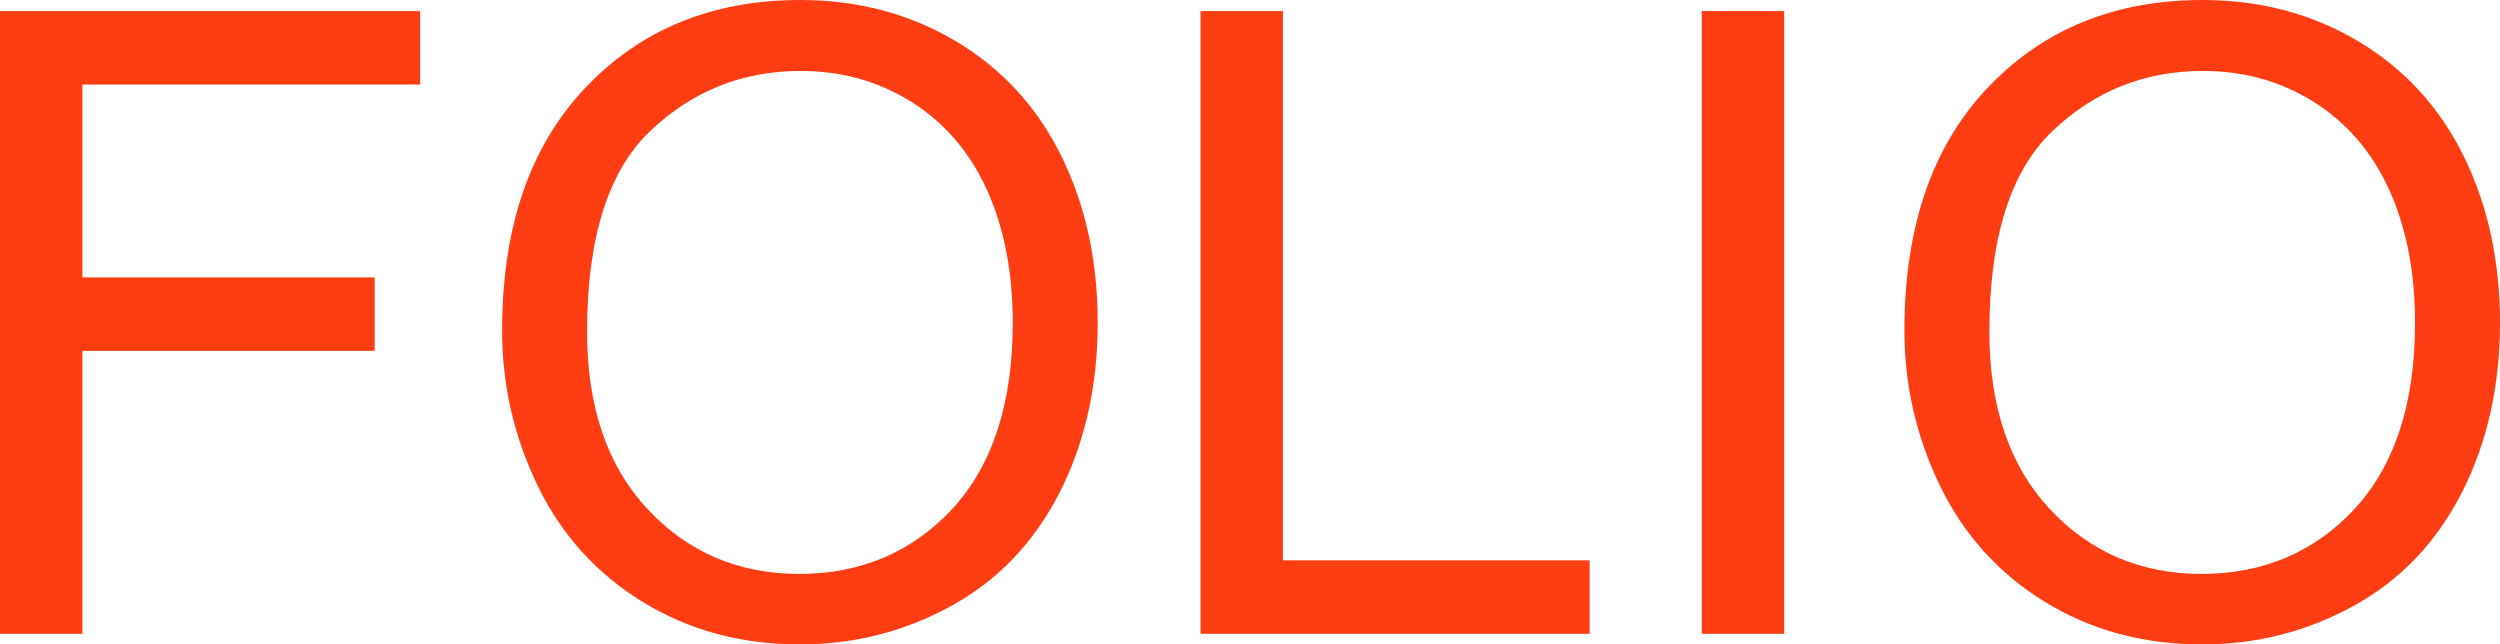 <?xml version="1.0" encoding="UTF-8"?><svg id="Layer_1" xmlns="http://www.w3.org/2000/svg" viewBox="0 0 5284 1362.08"><defs><style>.cls-1{fill:#ff3d12;}</style></defs><path class="cls-1" d="M0,1339.63V23.34H888V178.68H174.19v407.64H791.93v155.33H174.19v597.98H0Z"/><path class="cls-1" d="M1061.29,698.55c0-218.48,58.66-389.52,175.98-513.14C1354.58,61.81,1506.03,0,1691.6,0c121.51,0,231.05,29.04,328.62,87.09,97.56,58.07,171.94,139.03,223.12,242.88,51.18,103.86,76.77,221.63,76.77,353.31s-26.94,252.91-80.81,358.25c-53.87,105.36-130.19,185.12-228.96,239.28-98.77,54.18-205.32,81.26-319.64,81.26-123.91,0-234.66-29.92-332.21-89.79-97.57-59.85-171.49-141.56-221.78-245.12-50.28-103.55-75.42-213.09-75.42-328.62Zm179.58,2.69c0,158.63,42.65,283.59,127.95,374.86,85.3,91.29,192.28,136.93,320.99,136.93s238.97-46.09,323.68-138.27c84.69-92.17,127.05-222.97,127.05-392.37,0-107.14-18.11-200.68-54.32-280.59-36.22-79.91-89.2-141.86-158.92-185.86-69.74-44-148.01-65.99-234.79-65.99-123.32,0-229.41,42.36-318.3,127.05-88.89,84.71-133.33,226.12-133.33,424.25Z"/><path class="cls-1" d="M2537.4,1339.63V23.34h174.19V1184.3h648.27v155.33h-822.45Z"/><path class="cls-1" d="M3596.89,1339.63V23.34h174.19V1339.63h-174.19Z"/><path class="cls-1" d="M4025.17,698.55c0-218.48,58.66-389.52,175.98-513.14C4318.47,61.81,4469.92,0,4655.48,0c121.51,0,231.05,29.04,328.62,87.09,97.56,58.07,171.94,139.03,223.12,242.88,51.18,103.86,76.77,221.63,76.77,353.31s-26.94,252.91-80.81,358.25c-53.87,105.36-130.19,185.12-228.96,239.28-98.77,54.18-205.32,81.26-319.64,81.26-123.91,0-234.66-29.92-332.21-89.79-97.57-59.85-171.49-141.56-221.78-245.12-50.28-103.55-75.42-213.09-75.42-328.62Zm179.58,2.69c0,158.63,42.65,283.59,127.95,374.86,85.3,91.29,192.28,136.93,320.99,136.93s238.97-46.09,323.68-138.27c84.69-92.17,127.05-222.97,127.05-392.37,0-107.14-18.11-200.68-54.32-280.59-36.22-79.91-89.2-141.86-158.92-185.86-69.74-44-148.01-65.99-234.79-65.99-123.32,0-229.41,42.36-318.3,127.05-88.89,84.71-133.33,226.12-133.33,424.25Z"/></svg>